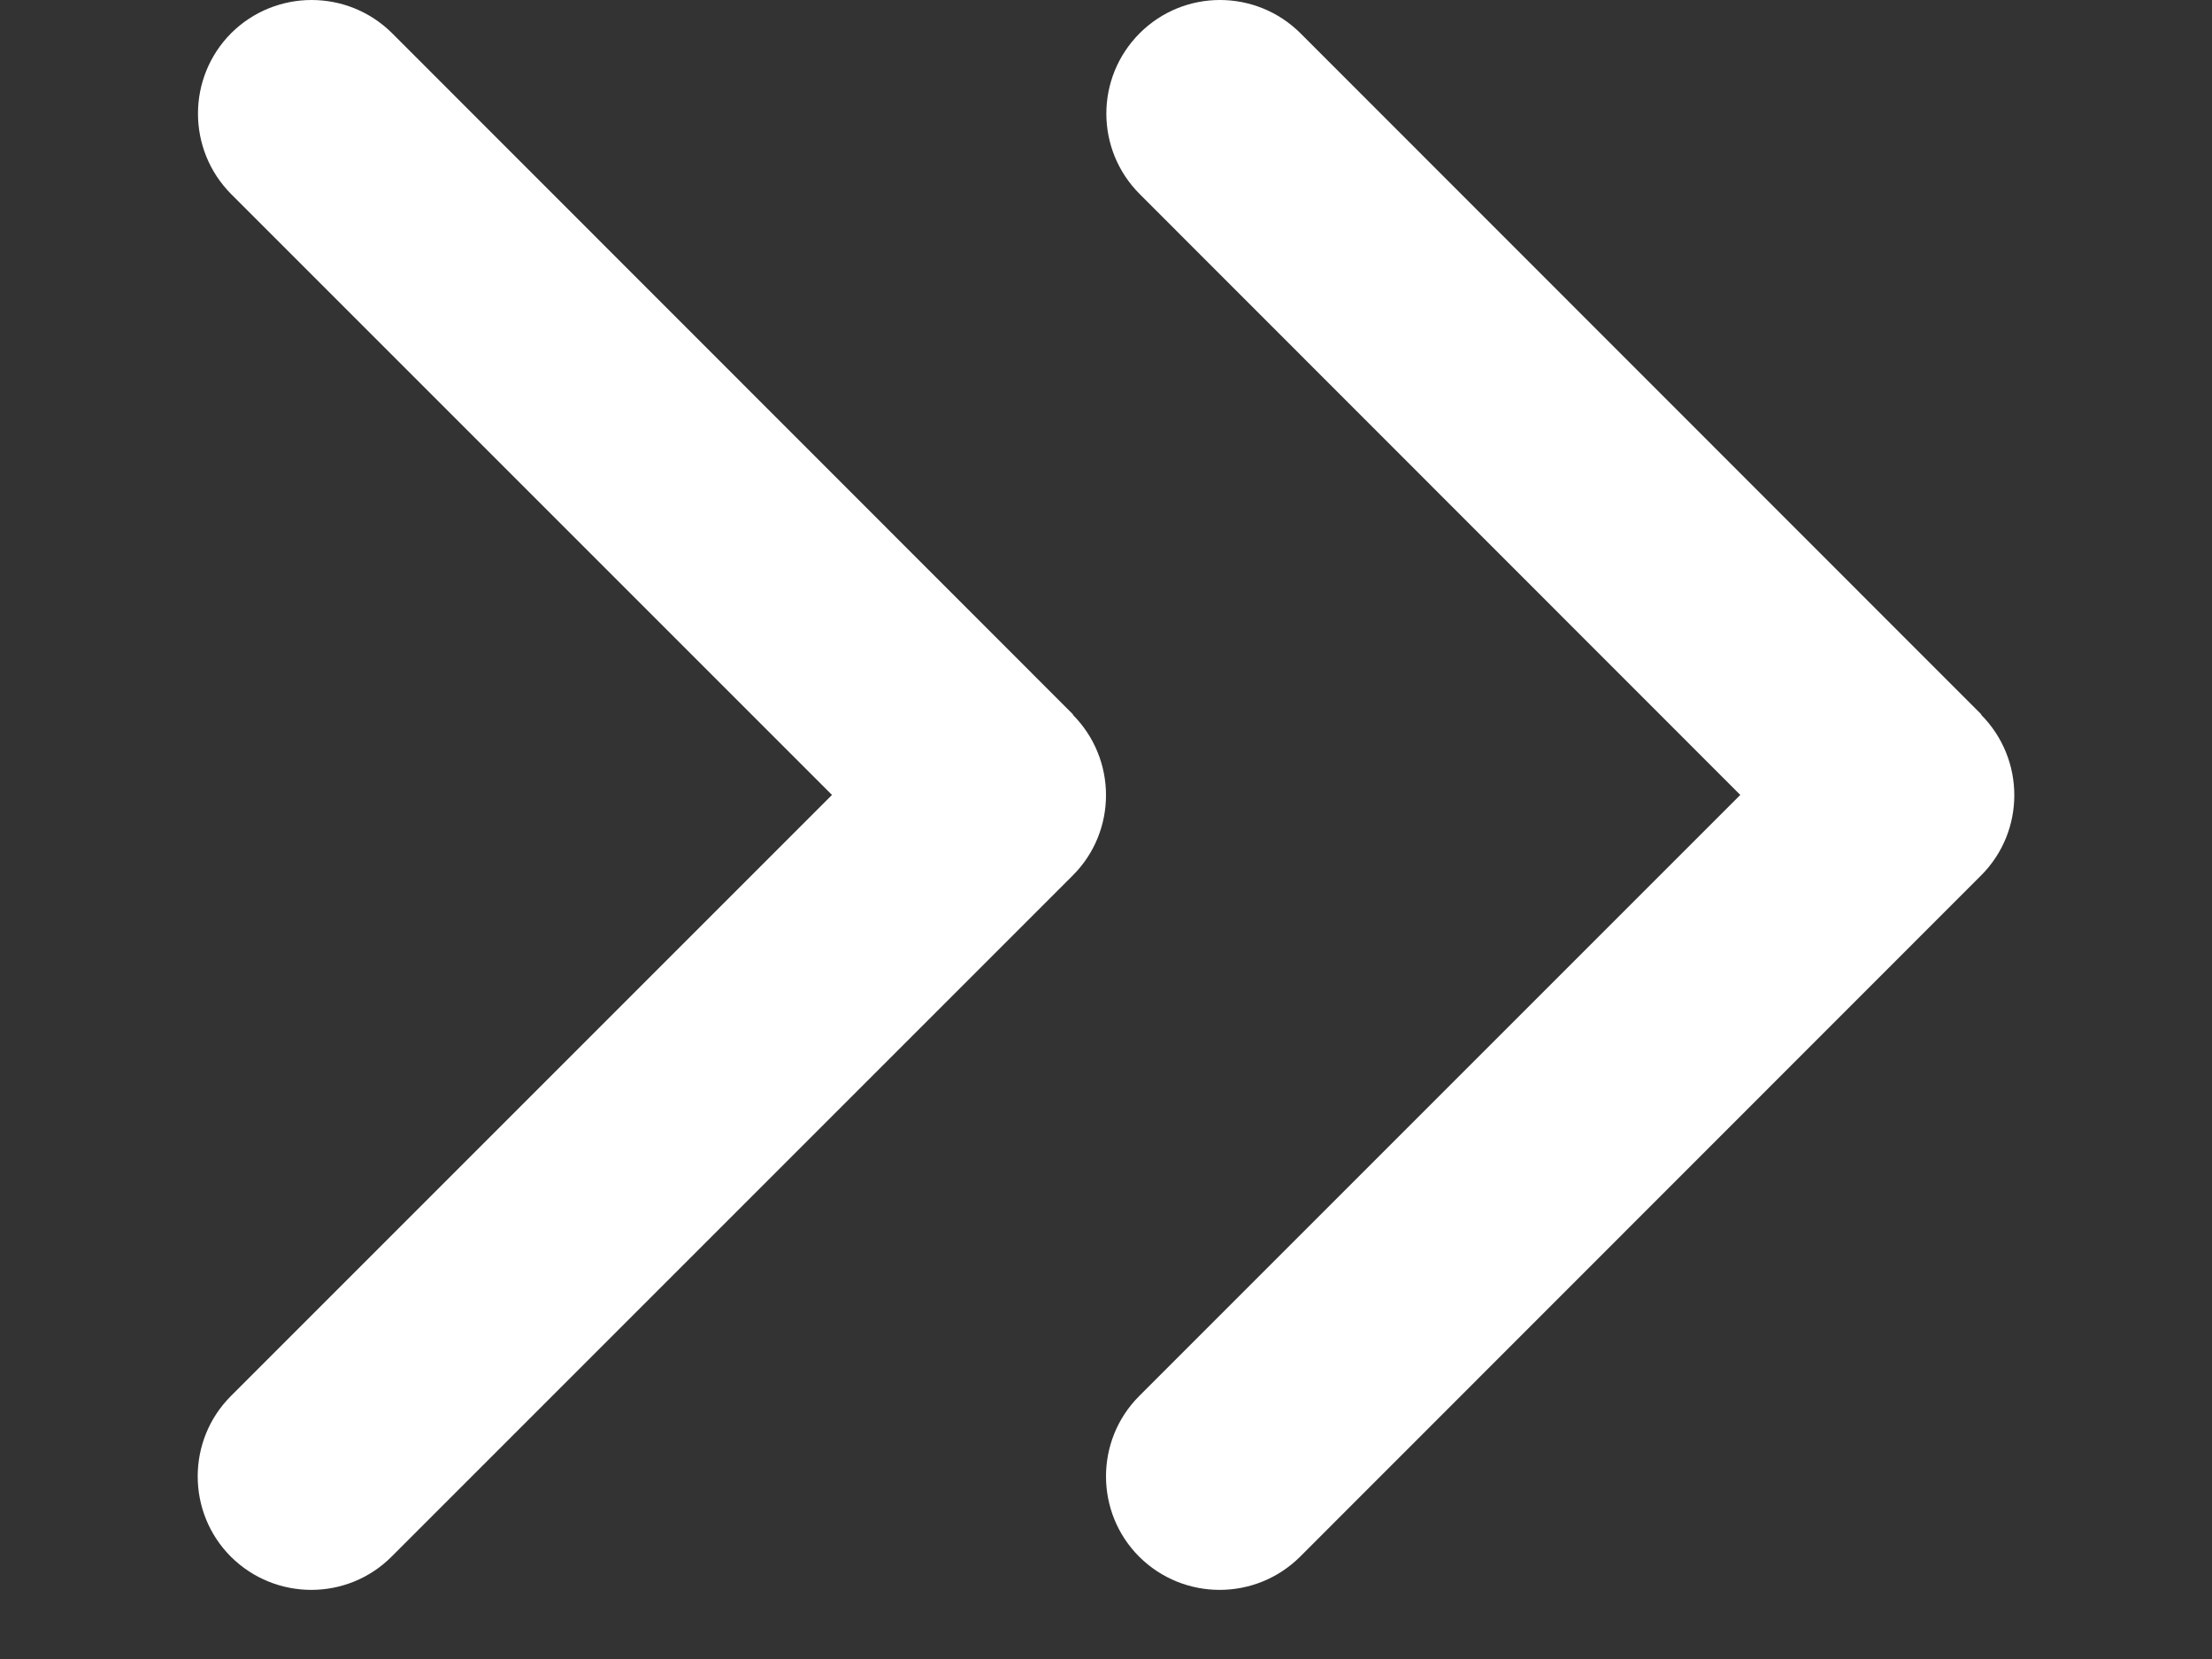 <svg width="8" height="6" viewBox="0 0 8 6" fill="none" xmlns="http://www.w3.org/2000/svg"><rect x="0" y="0" width="8" height="6" fill="#333333" stroke="none"/><g clip-path="url(#clip0_216_4)"><path d="M3.88 2.585C4.04 2.746 4.04 3.006 3.88 3.166L1.416 5.63C1.256 5.79 0.996 5.79 0.835 5.63C0.675 5.47 0.675 5.209 0.835 5.049L3.009 2.875L0.836 0.702C0.676 0.541 0.676 0.281 0.836 0.12C0.997 -0.04 1.257 -0.04 1.418 0.12L3.881 2.584L3.88 2.585Z" fill="white"/><path d="M7.165 2.585C7.325 2.746 7.325 3.006 7.165 3.166L4.702 5.63C4.541 5.79 4.281 5.79 4.12 5.63C3.96 5.47 3.96 5.209 4.12 5.049L6.294 2.875L4.122 0.702C3.961 0.541 3.961 0.281 4.122 0.12C4.282 -0.04 4.542 -0.04 4.703 0.12L7.166 2.584L7.165 2.585Z" fill="white"/></g><defs><clipPath id="clip0_216_4"><rect width="6.571" height="5.75" fill="white" transform="translate(0.715)"/></clipPath></defs></svg>